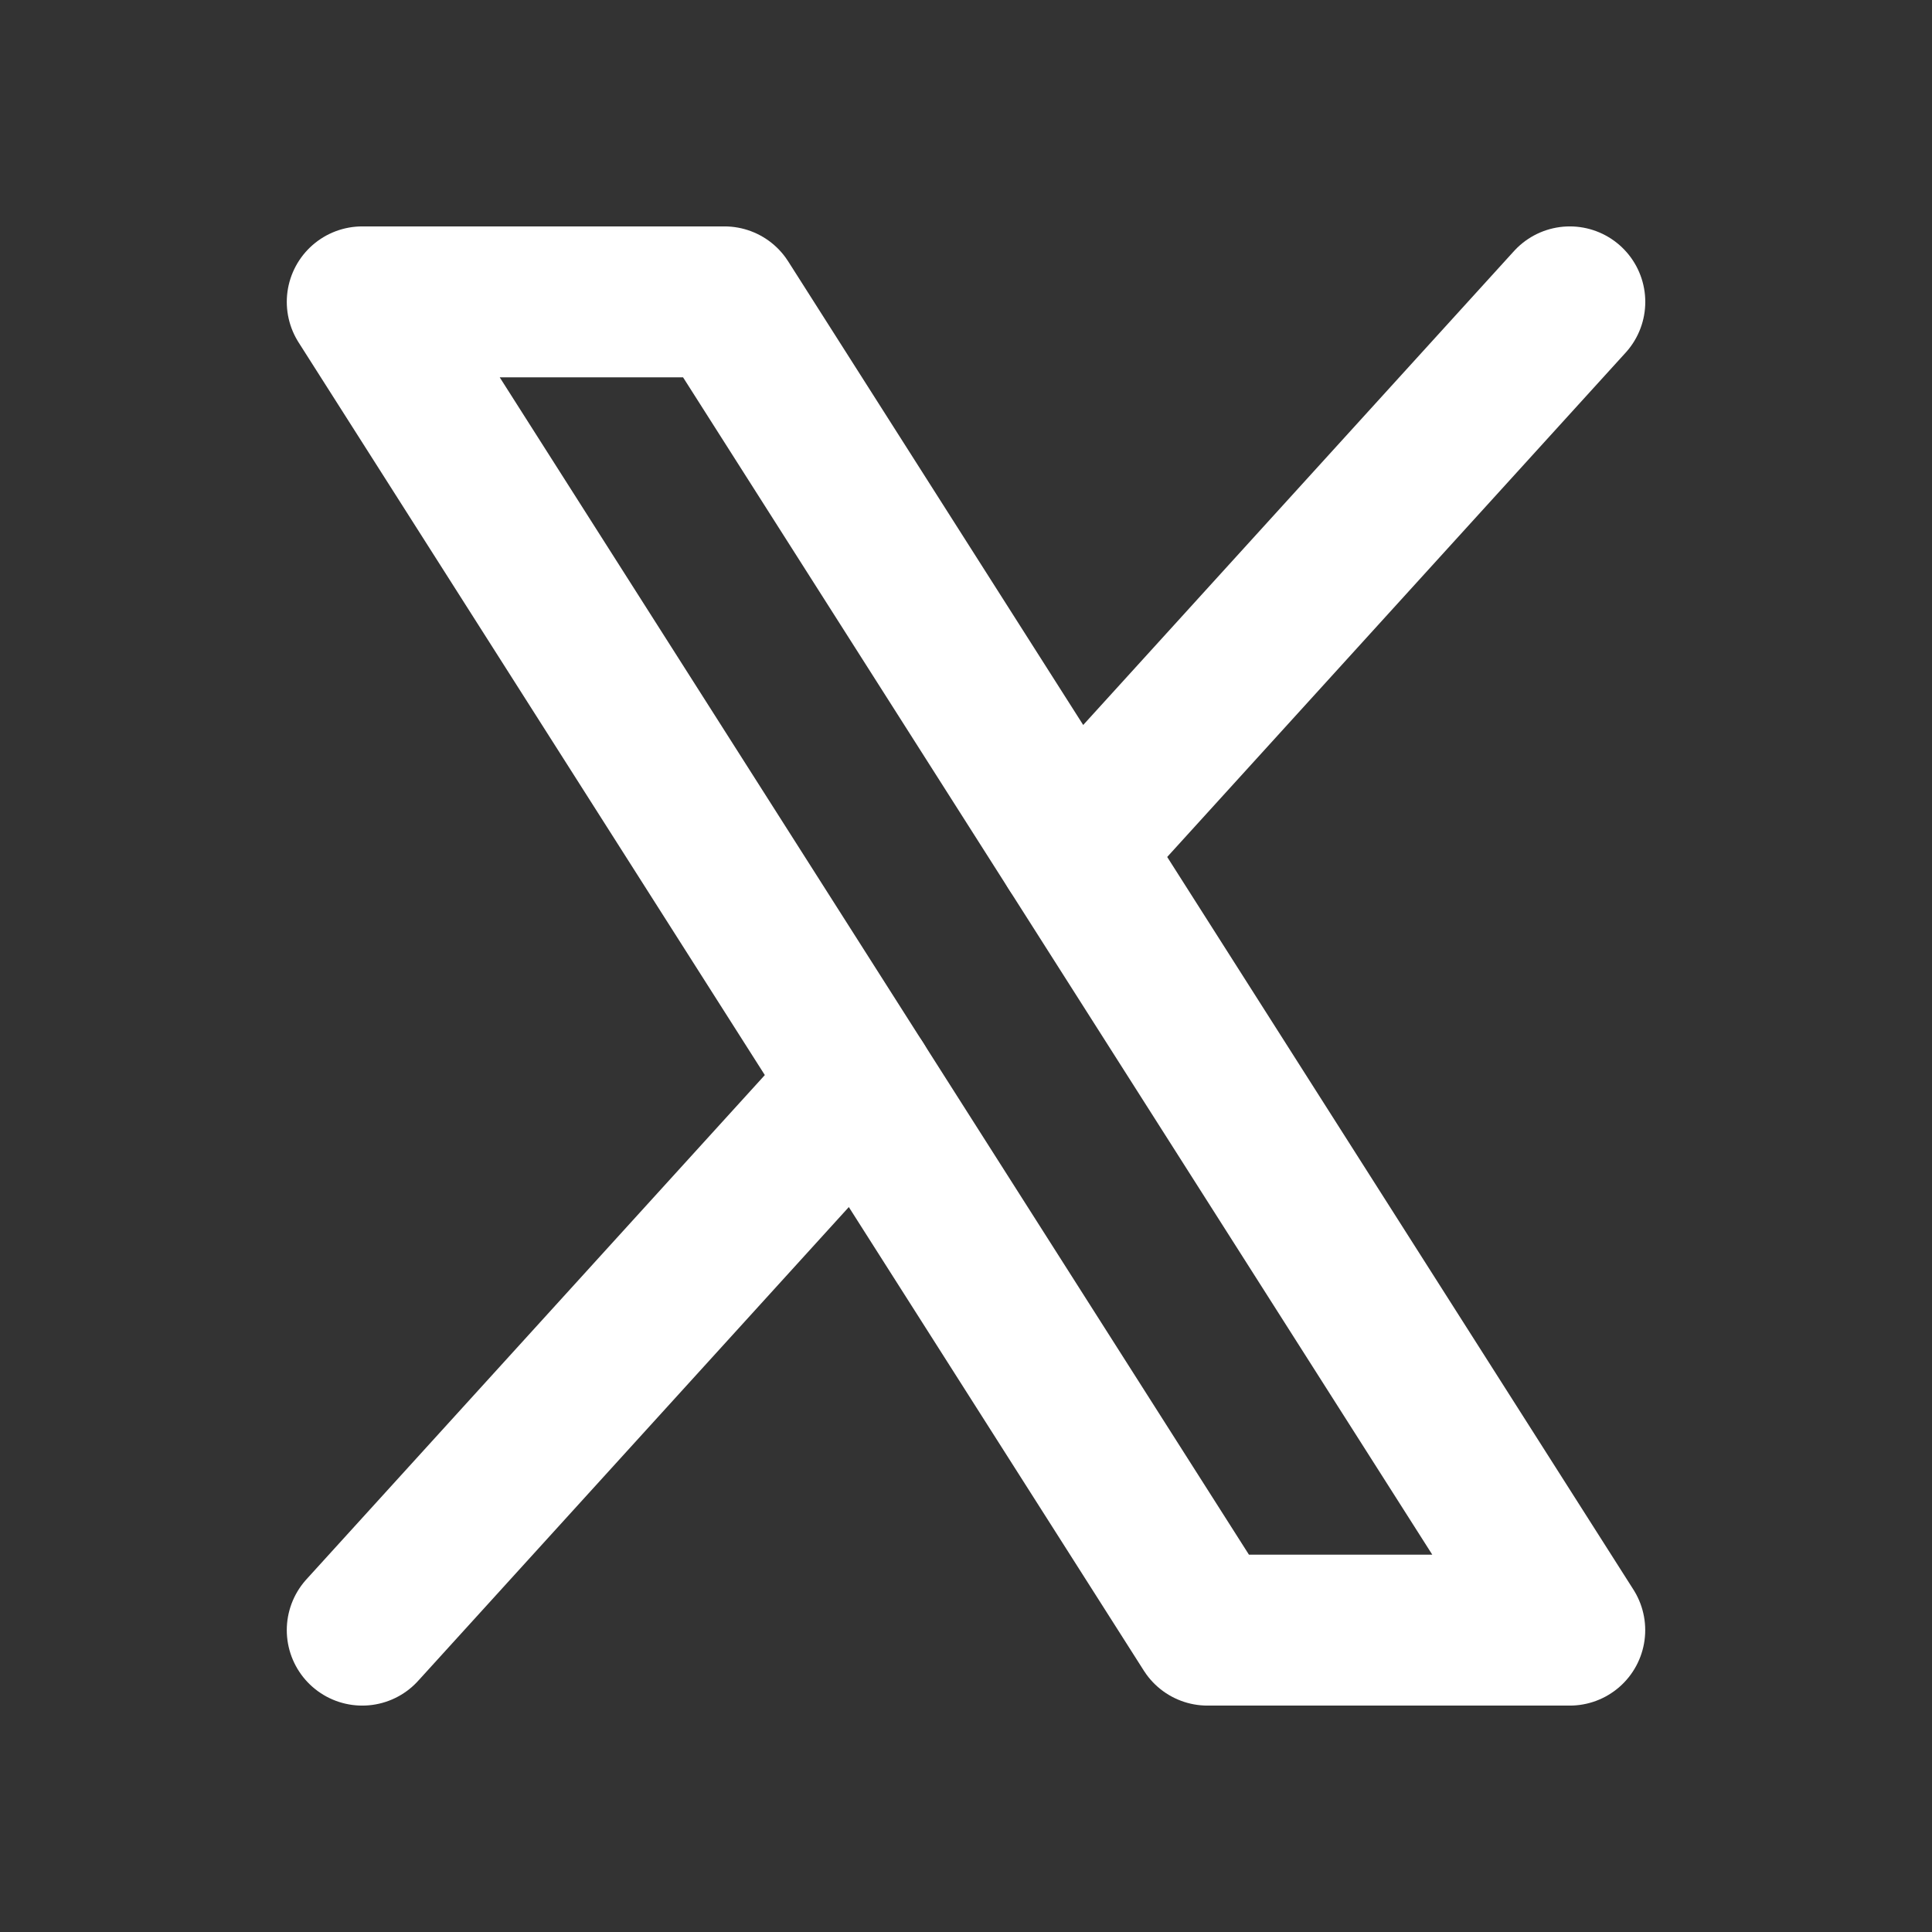 <svg xmlns="http://www.w3.org/2000/svg" width="32" height="32" viewBox="0 0 32 32" fill="none">
  <rect x="0" y="0" width="32" height="32" fill="#333333" stroke="none"/>
  <g clip-path="url(#clip0_1417_884)">
    <path d="M6 5H12L26 27H20L6 5Z" stroke="white" stroke-width="2.5" stroke-linecap="round" stroke-linejoin="round"/>
    <path d="M14.235 17.941L6 27" stroke="white" stroke-width="2.5" stroke-linecap="round" stroke-linejoin="round"/>
    <path d="M26.001 5L17.766 14.059" stroke="white" stroke-width="2.5" stroke-linecap="round" stroke-linejoin="round"/>
  </g>
  <defs>
    <clipPath id="clip0_1417_884">
      <rect width="32" height="32" fill="white"/>
    </clipPath>
  </defs>
</svg>
